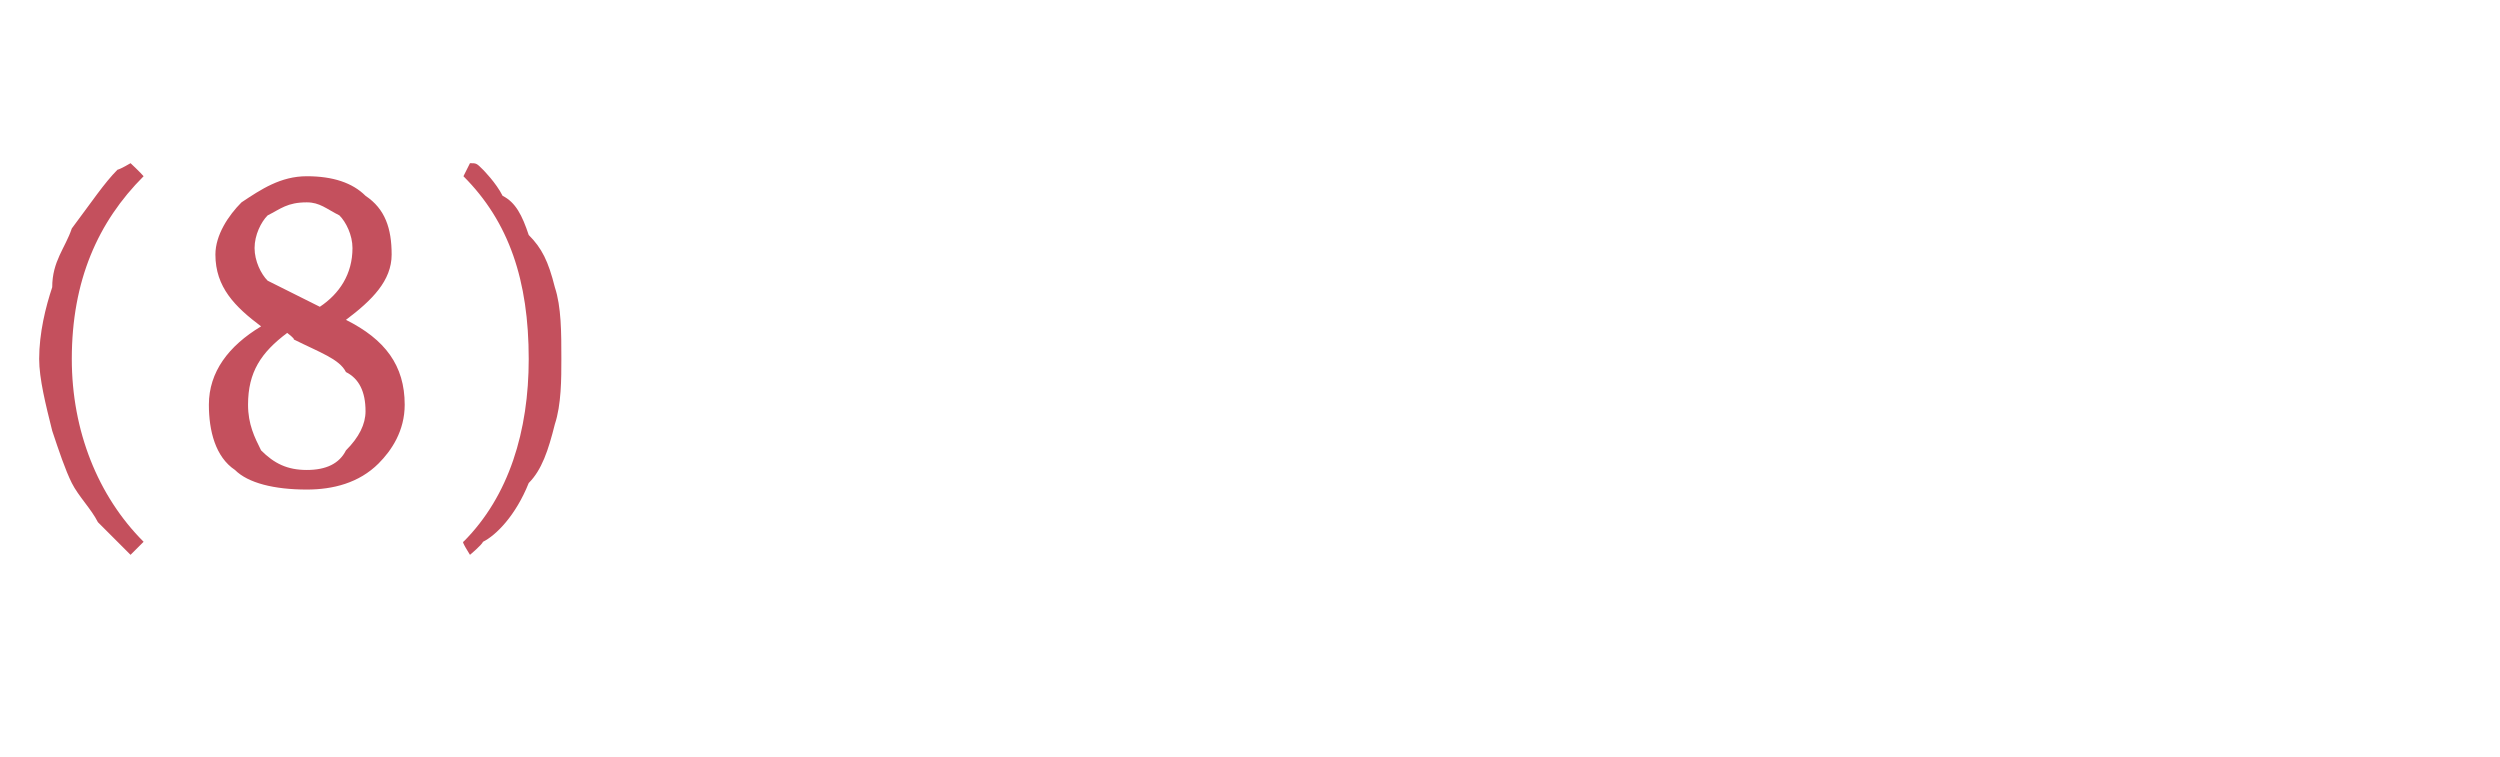 <?xml version="1.0" standalone="no"?>
<!DOCTYPE svg PUBLIC "-//W3C//DTD SVG 1.1//EN" "http://www.w3.org/Graphics/SVG/1.1/DTD/svg11.dtd">
<svg xmlns="http://www.w3.org/2000/svg" version="1.1" width="38.3px" height="11.6px" viewBox="0 -2 38.3 11.6" style="top:-2px">
  <desc>(8)</desc>
  <defs/>
  <g id="Polygon147607">
    <path d="M 0.8 4.6 C 0.7 4.2 0.6 3.8 0.6 3.5 C 0.6 3.1 0.7 2.7 0.8 2.4 C 0.8 2 1 1.8 1.1 1.5 C 1.4 1.1 1.6 0.8 1.8 0.6 C 1.85 0.59 2 0.5 2 0.5 C 2 0.5 2.16 0.65 2.2 0.7 C 1.5 1.4 1.1 2.3 1.1 3.5 C 1.1 4.6 1.5 5.6 2.2 6.3 C 2.2 6.3 2 6.5 2 6.5 C 1.9 6.4 1.7 6.2 1.5 6 C 1.4 5.8 1.2 5.6 1.1 5.4 C 1 5.2 0.9 4.9 0.8 4.6 Z M 3.2 4.2 C 3.2 3.7 3.5 3.3 4 3 C 3.6 2.7 3.3 2.4 3.3 1.9 C 3.3 1.6 3.5 1.3 3.7 1.1 C 4 0.9 4.3 0.7 4.7 0.7 C 5.1 0.7 5.4 0.8 5.6 1 C 5.9 1.2 6 1.5 6 1.9 C 6 2.3 5.7 2.6 5.3 2.9 C 5.9 3.2 6.2 3.6 6.2 4.2 C 6.2 4.6 6 4.9 5.8 5.1 C 5.5 5.4 5.1 5.5 4.7 5.5 C 4.2 5.5 3.8 5.4 3.6 5.2 C 3.3 5 3.2 4.6 3.2 4.2 Z M 4.4 3.1 C 4 3.4 3.8 3.7 3.8 4.2 C 3.8 4.5 3.9 4.7 4 4.9 C 4.2 5.1 4.4 5.2 4.7 5.2 C 5 5.2 5.2 5.1 5.3 4.9 C 5.5 4.7 5.6 4.5 5.6 4.3 C 5.6 4 5.5 3.8 5.3 3.7 C 5.2 3.5 4.9 3.4 4.5 3.2 C 4.52 3.19 4.4 3.1 4.4 3.1 C 4.4 3.1 4.36 3.12 4.4 3.1 Z M 4.7 1.1 C 4.4 1.1 4.3 1.2 4.1 1.3 C 4 1.4 3.9 1.6 3.9 1.8 C 3.9 2 4 2.2 4.1 2.3 C 4.3 2.4 4.5 2.5 4.9 2.7 C 4.9 2.7 4.9 2.7 4.9 2.7 C 5.2 2.5 5.4 2.2 5.4 1.8 C 5.4 1.6 5.3 1.4 5.2 1.3 C 5 1.2 4.9 1.1 4.7 1.1 Z M 7.1 6.3 C 7.8 5.6 8.1 4.6 8.1 3.5 C 8.1 2.3 7.8 1.4 7.1 0.7 C 7.1 0.7 7.2 0.5 7.2 0.5 C 7.3 0.5 7.3 0.5 7.4 0.6 C 7.4 0.6 7.6 0.8 7.7 1 C 7.9 1.1 8 1.3 8.1 1.6 C 8.3 1.8 8.4 2 8.5 2.4 C 8.6 2.7 8.6 3.1 8.6 3.5 C 8.6 3.8 8.6 4.2 8.5 4.5 C 8.4 4.9 8.3 5.2 8.1 5.4 C 7.9 5.9 7.6 6.2 7.4 6.3 C 7.38 6.35 7.2 6.5 7.2 6.5 C 7.2 6.5 7.06 6.28 7.1 6.3 Z " stroke="none" fill="#c4505d"/>
  </g>
</svg>